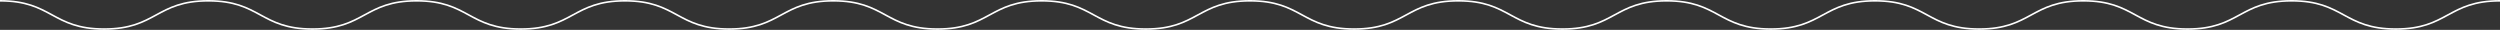 <?xml version="1.0" encoding="UTF-8"?>
<svg xmlns="http://www.w3.org/2000/svg" id="Layer_2" version="1.1" viewBox="0 0 1525.62 18.22">
  <rect x="0" y="0" width="1525.62" height="18.22" fill="#333333" stroke="none"/>
  <defs>
    <style>
      .st0 {
        fill: none;
        stroke: #fff;
        stroke-miterlimit: 10;
      }
    </style>
  </defs>
  <path class="st0" d="M0,.5c31.78,0,31.78,17.22,63.57,17.22S95.35.5,127.13.5s31.78,17.22,63.57,17.22S222.48.5,254.26.5s31.78,17.22,63.57,17.22S349.61.5,381.4.5s31.78,17.22,63.57,17.22S476.75.5,508.54.5s31.78,17.22,63.57,17.22S603.89.5,635.68.5s31.78,17.22,63.57,17.22S731.03.5,762.81.5s31.78,17.22,63.56,17.22S858.15.5,889.93.5s31.78,17.22,63.57,17.22S985.28.5,1017.07.5s31.78,17.22,63.57,17.22,31.78-17.22,63.57-17.22,31.78,17.22,63.57,17.22,31.78-17.22,63.57-17.22,31.78,17.22,63.57,17.22,31.79-17.22,63.57-17.22,31.79,17.22,63.57,17.22,31.79-17.22,63.57-17.22"></path>
</svg>

